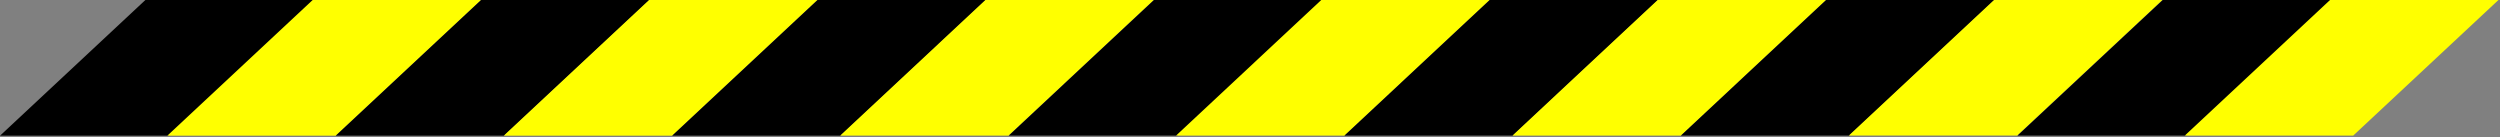 <?xml version="1.0"?><svg width="5031" height="276" xmlns="http://www.w3.org/2000/svg">
 <rect width="100%" height="100%" fill="#808080" stroke="none"/>
 <title>large vector warning</title>

 <g>
  <title>Layer 1</title>
  <g id="layer1">
   <rect fill="black" fill-rule="evenodd" stroke-width="0.3" stroke-miterlimit="4" transform="matrix(6.831, 0, 3.947, -3.685, -2534.56, -15.52)" y="-78.29" x="416.295" height="74.828" width="49.619" id="rect5537"/>
   <rect fill="yellow" fill-rule="evenodd" stroke-width="0.3" stroke-miterlimit="4" transform="matrix(6.831, 0, 3.947, -3.685, -2534.56, -15.52)" y="-78.29" x="465.581" height="74.828" width="49.619" id="rect6424"/>
   <rect fill="black" fill-rule="evenodd" stroke-width="0.3" stroke-miterlimit="4" transform="matrix(6.831, 0, 3.947, -3.685, -2534.56, -15.52)" y="-78.29" x="515.196" height="74.828" width="49.619" id="rect6426"/>
   <rect fill="yellow" fill-rule="evenodd" stroke-width="0.3" stroke-miterlimit="4" transform="matrix(6.831, 0, 3.947, -3.685, -2534.56, -15.52)" y="-78.29" x="564.688" height="74.828" width="49.619" id="rect6428"/>
   <rect fill="black" fill-rule="evenodd" stroke-width="0.3" stroke-miterlimit="4" transform="matrix(6.831, 0, 3.947, -3.685, -2534.56, -15.52)" y="-78.285" x="614.308" height="74.828" width="49.619" id="rect6430"/>
   <rect fill="yellow" fill-rule="evenodd" stroke-width="0.3" stroke-miterlimit="4" transform="matrix(6.831, 0, 3.947, -3.685, -2534.56, -15.52)" y="-78.261" x="663.773" height="74.828" width="49.619" id="rect6432"/>
   <rect fill="black" fill-rule="evenodd" stroke-width="0.3" stroke-miterlimit="4" transform="matrix(6.831, 0, 3.947, -3.685, -2534.56, -15.52)" y="-78.255" x="713.429" height="74.828" width="49.619" id="rect6434"/>
   <rect fill="yellow" fill-rule="evenodd" stroke-width="0.3" stroke-miterlimit="4" transform="matrix(6.831, 0, 3.947, -3.685, -2534.56, -15.52)" y="-78.254" x="762.714" height="74.828" width="49.619" id="rect6436"/>
   <rect fill="black" fill-rule="evenodd" stroke-width="0.3" stroke-miterlimit="4" transform="matrix(6.831, 0, 3.947, -3.685, -2534.56, -15.52)" y="-78.254" x="812.33" height="74.828" width="49.619" id="rect6438"/>
   <rect fill="yellow" fill-rule="evenodd" stroke-width="0.3" stroke-miterlimit="4" transform="matrix(6.831, 0, 3.947, -3.685, -2534.56, -15.52)" y="-78.254" x="861.822" height="74.828" width="49.619" id="rect6440"/>
   <rect fill="black" fill-rule="evenodd" stroke-width="0.3" stroke-miterlimit="4" transform="matrix(6.831, 0, 3.947, -3.685, -2534.56, -15.52)" y="-78.25" x="911.442" height="74.828" width="49.619" id="rect6442"/>
   <rect fill="yellow" fill-rule="evenodd" stroke-width="0.3" stroke-miterlimit="4" transform="matrix(6.831, 0, 3.947, -3.685, -2534.56, -15.52)" y="-78.225" x="960.906" height="74.828" width="49.619" id="rect6444"/>
   <rect fill="black" fill-rule="evenodd" stroke-width="0.3" stroke-miterlimit="4" transform="matrix(6.831, 0, 3.947, -3.685, -2534.56, -15.52)" y="-78.255" x="1010.606" height="74.828" width="49.619" id="rect6446"/>
   <rect fill="yellow" fill-rule="evenodd" stroke-width="0.3" stroke-miterlimit="4" transform="matrix(6.831, 0, 3.947, -3.685, -2534.56, -15.52)" y="-78.254" x="1059.891" height="74.828" width="49.619" id="rect6448"/>
  </g>
 </g>
</svg>